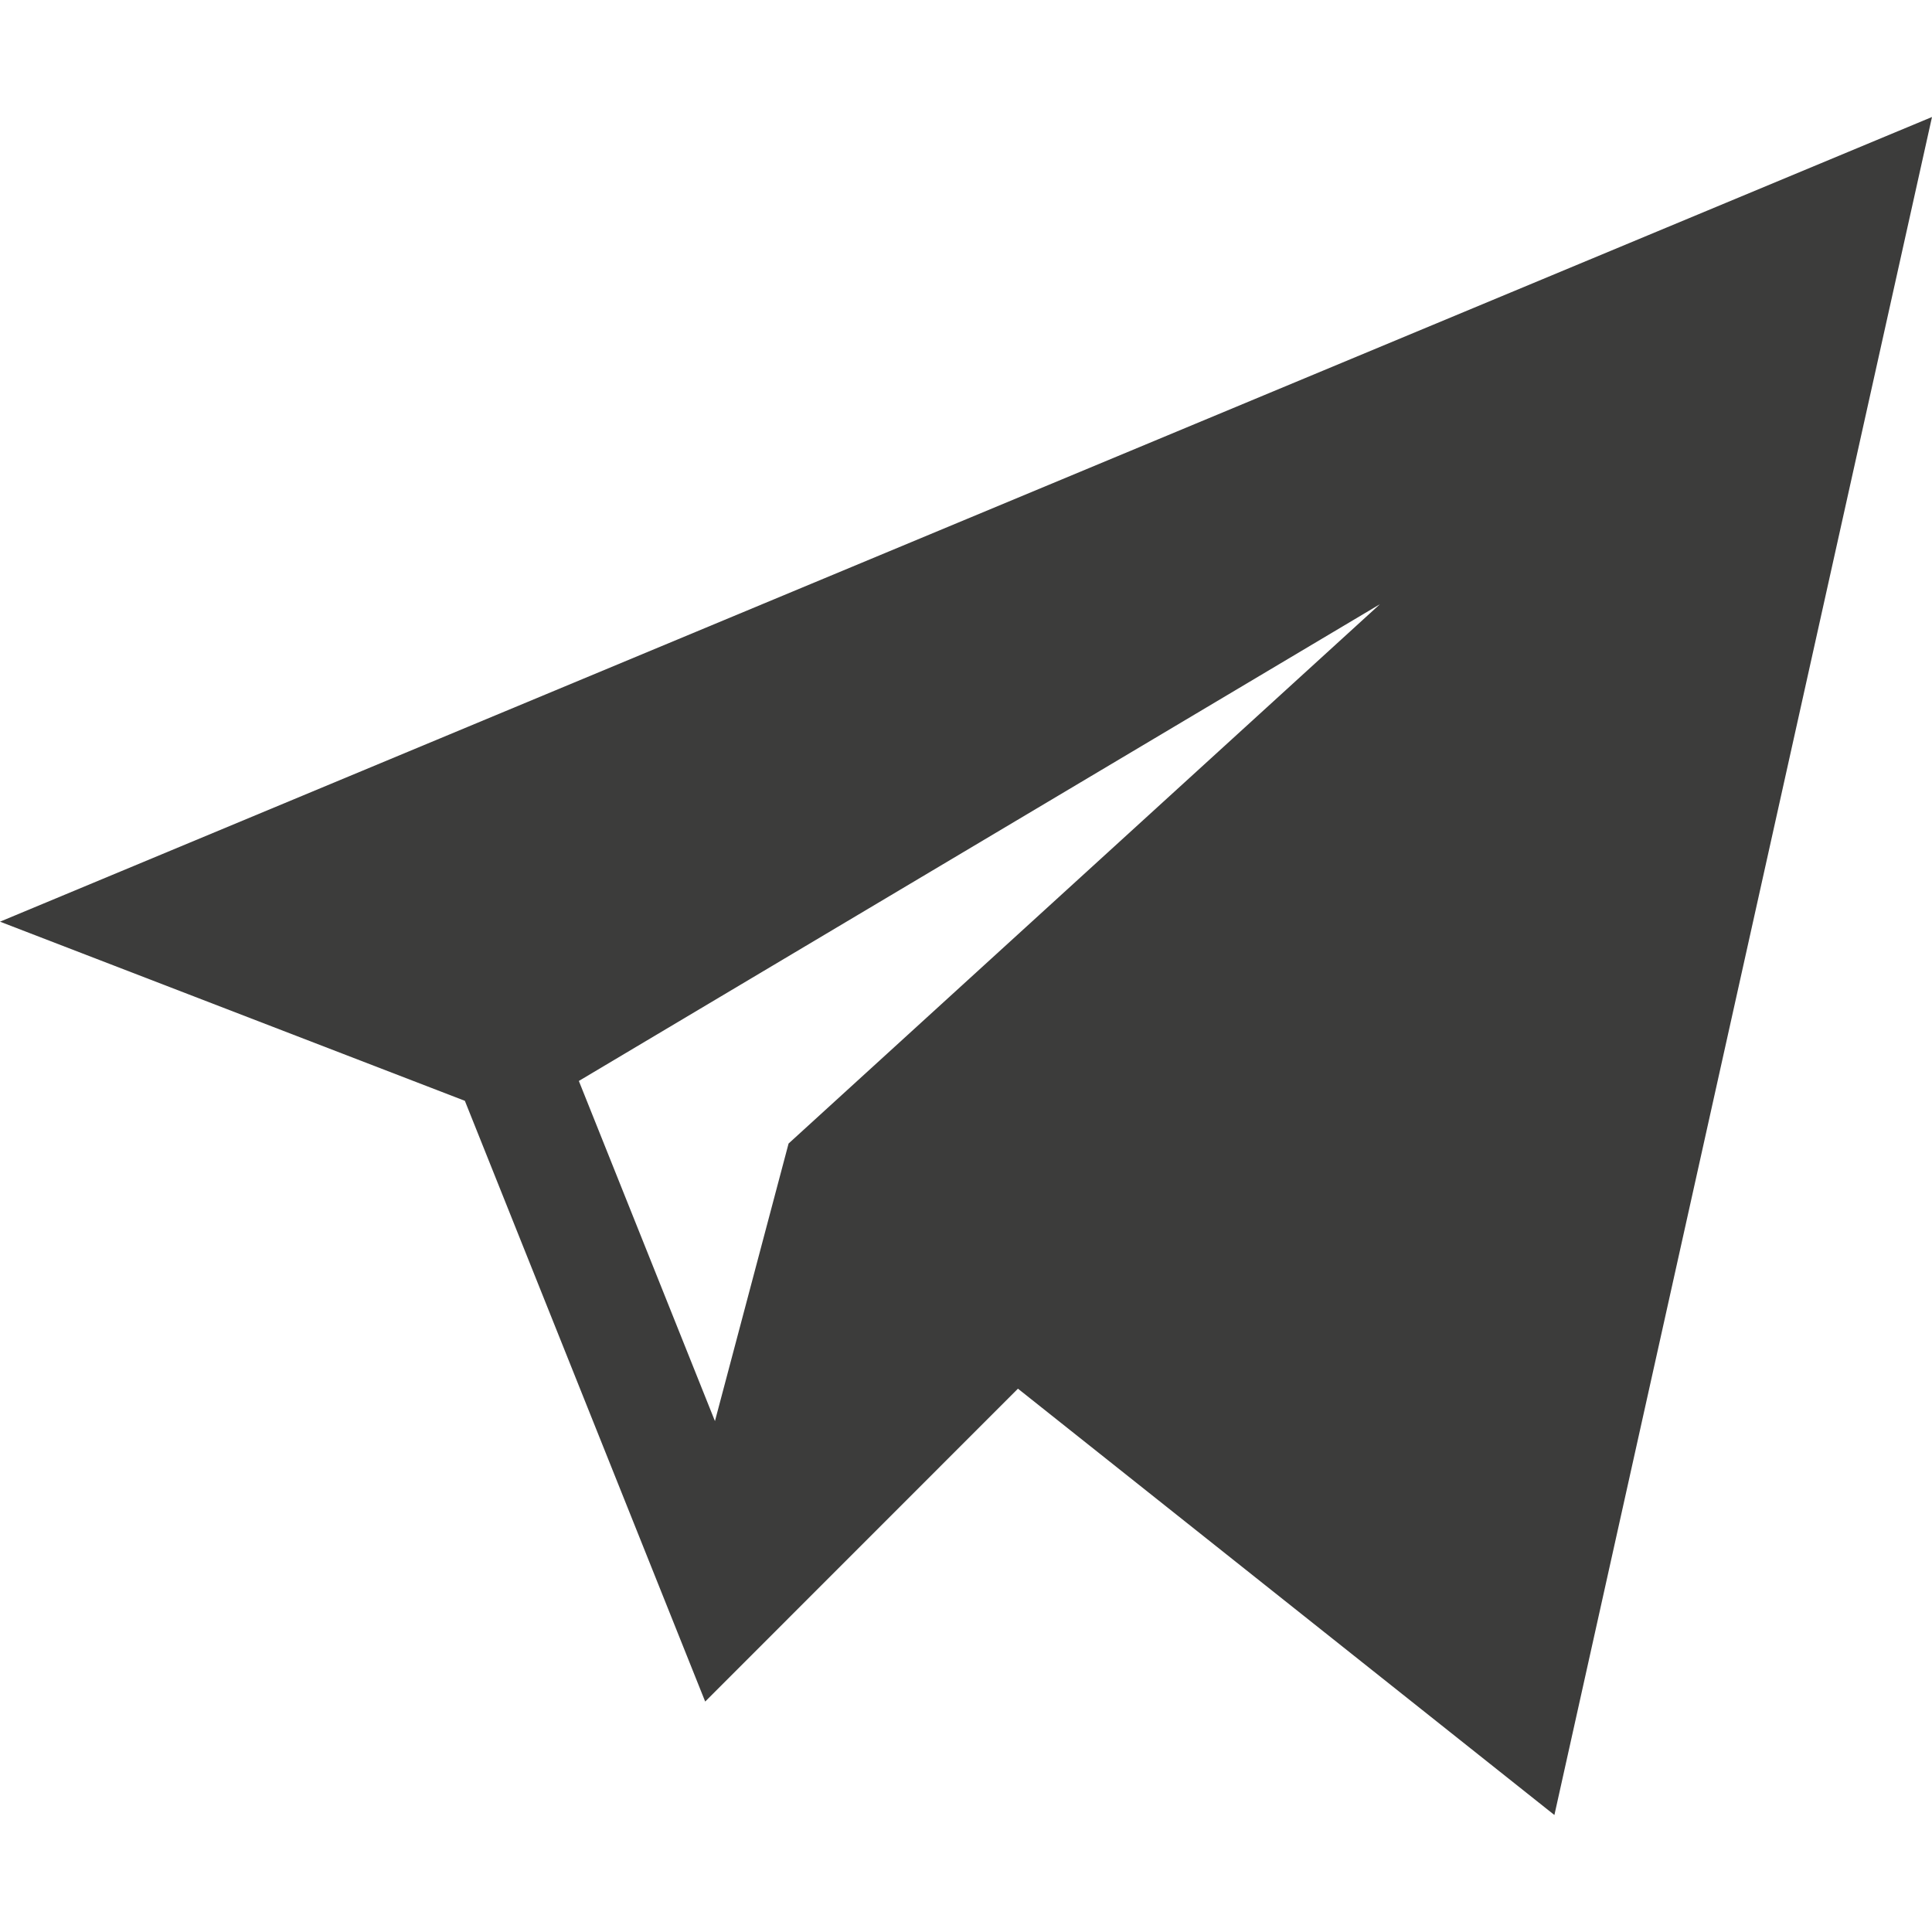 <?xml version="1.0" encoding="UTF-8"?> <svg xmlns="http://www.w3.org/2000/svg" width="18" height="18" viewBox="0 0 18 18" fill="none"><path d="M4.331 10.256L6.57 15.853L9.484 12.938L14.482 16.91L18 1.09L0 8.587L4.331 10.256ZM12.857 5.629L7.347 10.654L6.661 13.24L5.393 10.071L12.857 5.629Z" fill="#3C3C3B"></path></svg> 